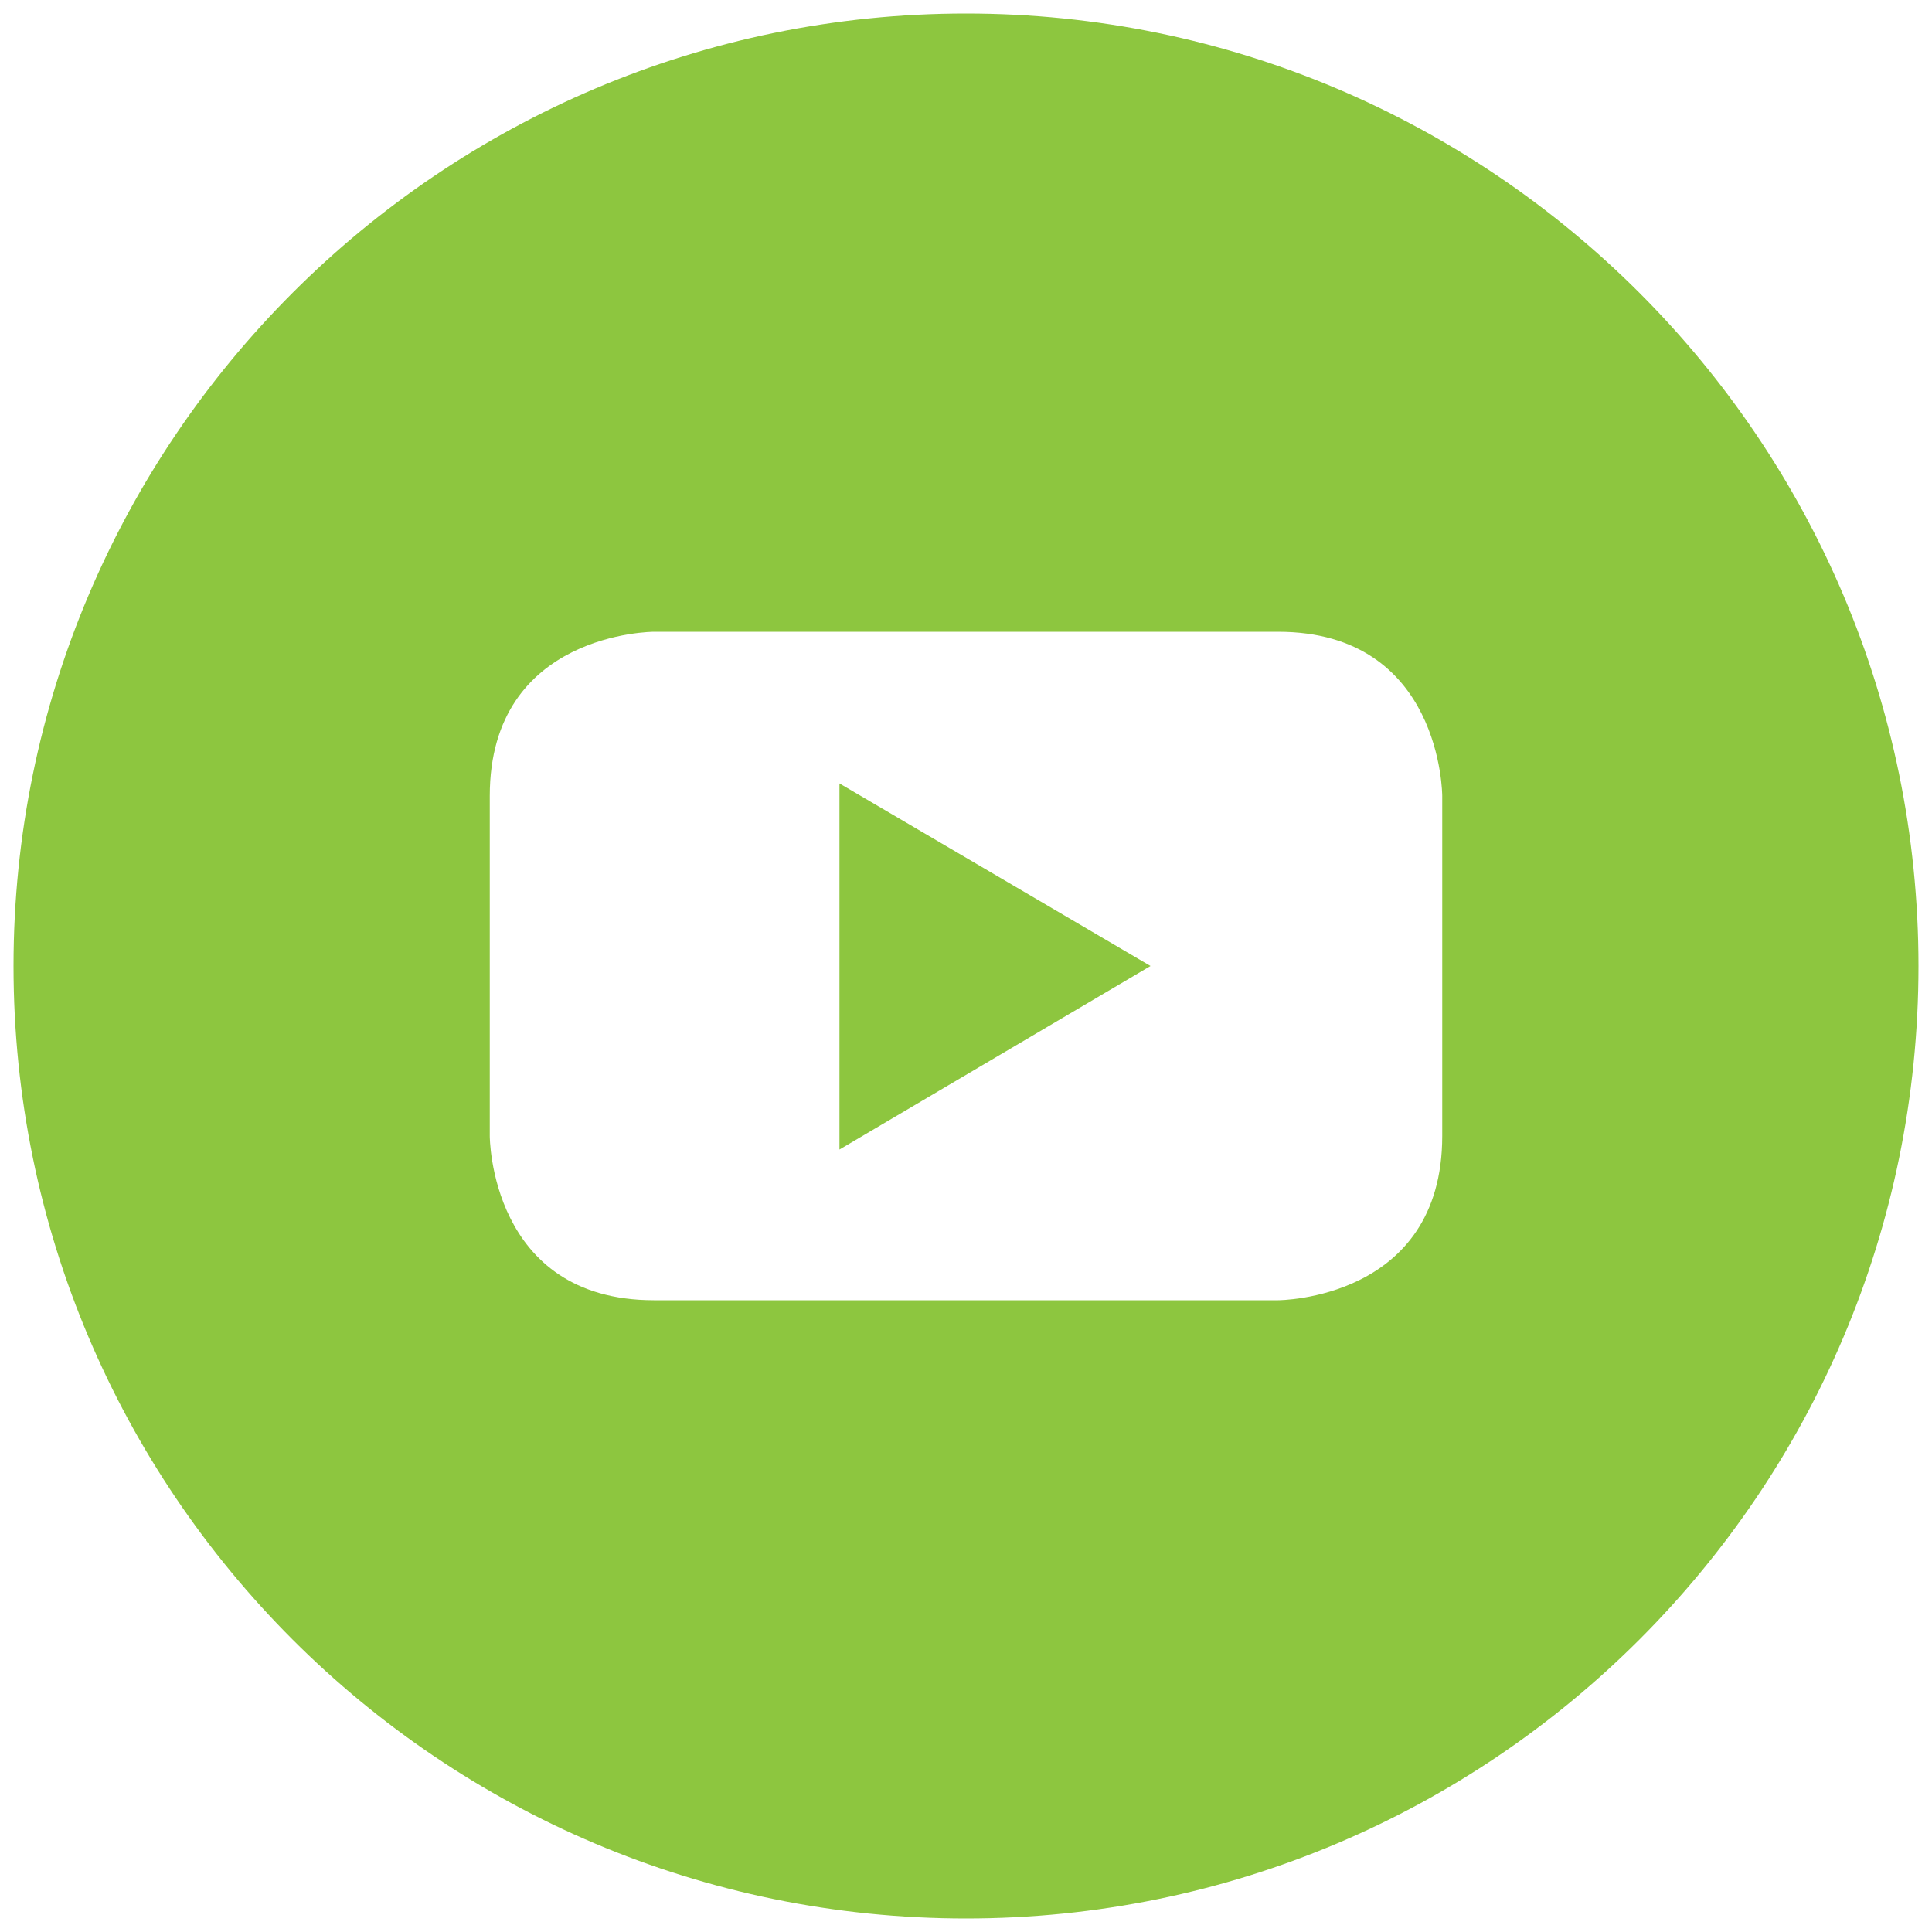 <?xml version="1.0" encoding="utf-8"?>
<!-- Generator: Adobe Illustrator 24.0.0, SVG Export Plug-In . SVG Version: 6.00 Build 0)  -->
<svg version="1.1" id="图层_1" xmlns="http://www.w3.org/2000/svg" xmlns:xlink="http://www.w3.org/1999/xlink" x="0px" y="0px"
	 viewBox="0 0 200 200" style="enable-background:new 0 0 200 200;" xml:space="preserve">
<style type="text/css">
	.st0{fill:#8dc63f;}
</style>
<g>
	<polygon class="st0" points="86.9,119 119.1,100 86.9,81.1 	"/>
	<path class="st0" d="M100,1.4C45.6,1.4,1.4,45.6,1.4,100c0,54.4,44.1,98.6,98.6,98.6c54.4,0,98.6-44.1,98.6-98.6
		C198.6,45.6,154.4,1.4,100,1.4z M149.3,117.6c0,17-17,17-17,17H67.7c-17,0-17-17-17-17V82.4c0-17,17-17,17-17h64.6
		c17,0,17,17,17,17V117.6z"/>
</g>
</svg>
